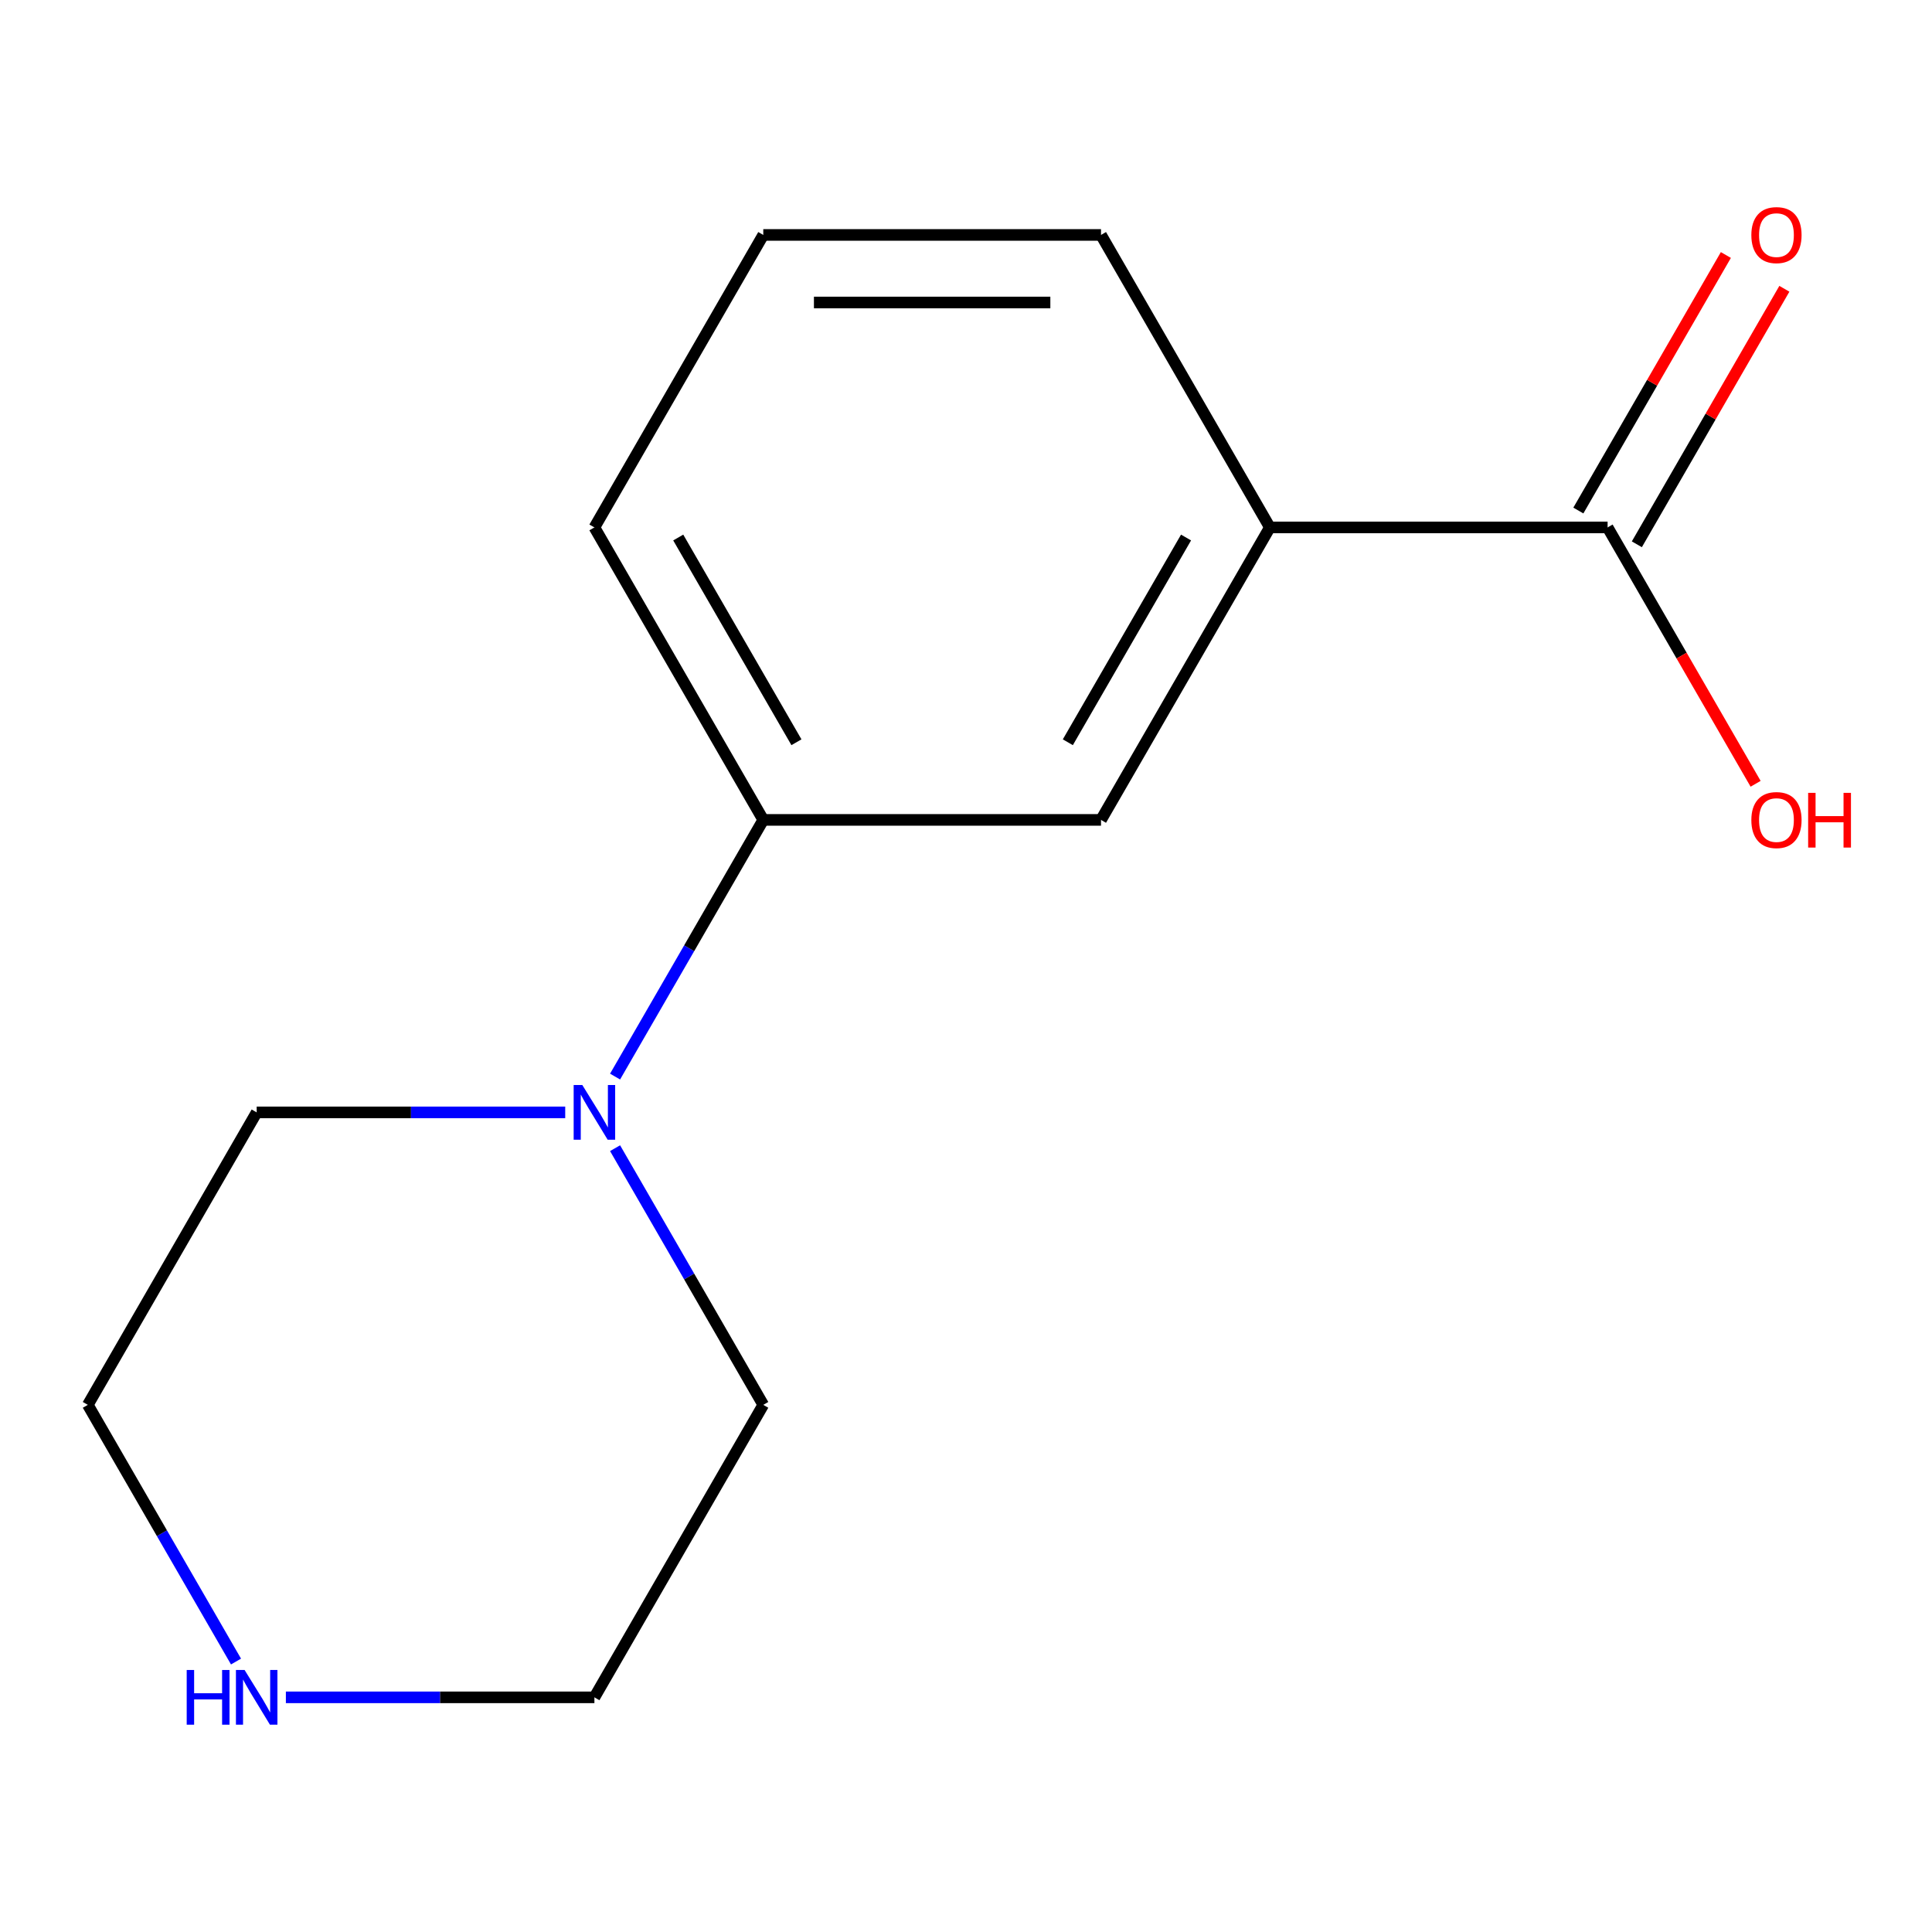 <?xml version='1.0' encoding='iso-8859-1'?>
<svg version='1.1' baseProfile='full'
              xmlns='http://www.w3.org/2000/svg'
                      xmlns:rdkit='http://www.rdkit.org/xml'
                      xmlns:xlink='http://www.w3.org/1999/xlink'
                  xml:space='preserve'
width='1000px' height='1000px' viewBox='0 0 1000 1000'>
<!-- END OF HEADER -->
<rect style='opacity:1.0;fill:#FFFFFF;stroke:none' width='1000' height='1000' x='0' y='0'> </rect>
<path class='bond-1' d='M 318.364,557.236 L 356.717,490.808' style='fill:none;fill-rule:evenodd;stroke:#0000FF;stroke-width:6px;stroke-linecap:butt;stroke-linejoin:miter;stroke-opacity:1' />
<path class='bond-1' d='M 356.717,490.808 L 395.07,424.379' style='fill:none;fill-rule:evenodd;stroke:#000000;stroke-width:6px;stroke-linecap:butt;stroke-linejoin:miter;stroke-opacity:1' />
<path class='bond-7' d='M 318.364,594.297 L 356.717,660.726' style='fill:none;fill-rule:evenodd;stroke:#0000FF;stroke-width:6px;stroke-linecap:butt;stroke-linejoin:miter;stroke-opacity:1' />
<path class='bond-7' d='M 356.717,660.726 L 395.07,727.155' style='fill:none;fill-rule:evenodd;stroke:#000000;stroke-width:6px;stroke-linecap:butt;stroke-linejoin:miter;stroke-opacity:1' />
<path class='bond-8' d='M 292.556,575.767 L 212.707,575.767' style='fill:none;fill-rule:evenodd;stroke:#0000FF;stroke-width:6px;stroke-linecap:butt;stroke-linejoin:miter;stroke-opacity:1' />
<path class='bond-8' d='M 212.707,575.767 L 132.858,575.767' style='fill:none;fill-rule:evenodd;stroke:#000000;stroke-width:6px;stroke-linecap:butt;stroke-linejoin:miter;stroke-opacity:1' />
<path class='bond-0' d='M 832.089,272.991 L 657.281,272.991' style='fill:none;fill-rule:evenodd;stroke:#000000;stroke-width:6px;stroke-linecap:butt;stroke-linejoin:miter;stroke-opacity:1' />
<path class='bond-5' d='M 847.228,281.731 L 885.407,215.602' style='fill:none;fill-rule:evenodd;stroke:#000000;stroke-width:6px;stroke-linecap:butt;stroke-linejoin:miter;stroke-opacity:1' />
<path class='bond-5' d='M 885.407,215.602 L 923.587,149.474' style='fill:none;fill-rule:evenodd;stroke:#FF0000;stroke-width:6px;stroke-linecap:butt;stroke-linejoin:miter;stroke-opacity:1' />
<path class='bond-5' d='M 816.95,264.251 L 855.13,198.122' style='fill:none;fill-rule:evenodd;stroke:#000000;stroke-width:6px;stroke-linecap:butt;stroke-linejoin:miter;stroke-opacity:1' />
<path class='bond-5' d='M 855.13,198.122 L 893.309,131.993' style='fill:none;fill-rule:evenodd;stroke:#FF0000;stroke-width:6px;stroke-linecap:butt;stroke-linejoin:miter;stroke-opacity:1' />
<path class='bond-6' d='M 832.089,272.991 L 870.396,339.34' style='fill:none;fill-rule:evenodd;stroke:#000000;stroke-width:6px;stroke-linecap:butt;stroke-linejoin:miter;stroke-opacity:1' />
<path class='bond-6' d='M 870.396,339.34 L 908.702,405.689' style='fill:none;fill-rule:evenodd;stroke:#FF0000;stroke-width:6px;stroke-linecap:butt;stroke-linejoin:miter;stroke-opacity:1' />
<path class='bond-3' d='M 395.07,424.379 L 569.878,424.379' style='fill:none;fill-rule:evenodd;stroke:#000000;stroke-width:6px;stroke-linecap:butt;stroke-linejoin:miter;stroke-opacity:1' />
<path class='bond-9' d='M 395.07,424.379 L 307.666,272.991' style='fill:none;fill-rule:evenodd;stroke:#000000;stroke-width:6px;stroke-linecap:butt;stroke-linejoin:miter;stroke-opacity:1' />
<path class='bond-9' d='M 412.237,384.19 L 351.054,278.218' style='fill:none;fill-rule:evenodd;stroke:#000000;stroke-width:6px;stroke-linecap:butt;stroke-linejoin:miter;stroke-opacity:1' />
<path class='bond-2' d='M 657.281,272.991 L 569.878,424.379' style='fill:none;fill-rule:evenodd;stroke:#000000;stroke-width:6px;stroke-linecap:butt;stroke-linejoin:miter;stroke-opacity:1' />
<path class='bond-2' d='M 613.893,278.218 L 552.711,384.19' style='fill:none;fill-rule:evenodd;stroke:#000000;stroke-width:6px;stroke-linecap:butt;stroke-linejoin:miter;stroke-opacity:1' />
<path class='bond-15' d='M 657.281,272.991 L 569.878,121.603' style='fill:none;fill-rule:evenodd;stroke:#000000;stroke-width:6px;stroke-linecap:butt;stroke-linejoin:miter;stroke-opacity:1' />
<path class='bond-4' d='M 122.16,860.012 L 83.807,793.583' style='fill:none;fill-rule:evenodd;stroke:#0000FF;stroke-width:6px;stroke-linecap:butt;stroke-linejoin:miter;stroke-opacity:1' />
<path class='bond-4' d='M 83.807,793.583 L 45.455,727.155' style='fill:none;fill-rule:evenodd;stroke:#000000;stroke-width:6px;stroke-linecap:butt;stroke-linejoin:miter;stroke-opacity:1' />
<path class='bond-14' d='M 147.969,878.542 L 227.817,878.542' style='fill:none;fill-rule:evenodd;stroke:#0000FF;stroke-width:6px;stroke-linecap:butt;stroke-linejoin:miter;stroke-opacity:1' />
<path class='bond-14' d='M 227.817,878.542 L 307.666,878.542' style='fill:none;fill-rule:evenodd;stroke:#000000;stroke-width:6px;stroke-linecap:butt;stroke-linejoin:miter;stroke-opacity:1' />
<path class='bond-13' d='M 395.07,727.155 L 307.666,878.542' style='fill:none;fill-rule:evenodd;stroke:#000000;stroke-width:6px;stroke-linecap:butt;stroke-linejoin:miter;stroke-opacity:1' />
<path class='bond-12' d='M 132.858,575.767 L 45.455,727.155' style='fill:none;fill-rule:evenodd;stroke:#000000;stroke-width:6px;stroke-linecap:butt;stroke-linejoin:miter;stroke-opacity:1' />
<path class='bond-11' d='M 307.666,272.991 L 395.07,121.603' style='fill:none;fill-rule:evenodd;stroke:#000000;stroke-width:6px;stroke-linecap:butt;stroke-linejoin:miter;stroke-opacity:1' />
<path class='bond-10' d='M 569.878,121.603 L 395.07,121.603' style='fill:none;fill-rule:evenodd;stroke:#000000;stroke-width:6px;stroke-linecap:butt;stroke-linejoin:miter;stroke-opacity:1' />
<path class='bond-10' d='M 543.656,156.565 L 421.291,156.565' style='fill:none;fill-rule:evenodd;stroke:#000000;stroke-width:6px;stroke-linecap:butt;stroke-linejoin:miter;stroke-opacity:1' />
<path  class='atom-0' d='M 301.406 561.607
L 310.686 576.607
Q 311.606 578.087, 313.086 580.767
Q 314.566 583.447, 314.646 583.607
L 314.646 561.607
L 318.406 561.607
L 318.406 589.927
L 314.526 589.927
L 304.566 573.527
Q 303.406 571.607, 302.166 569.407
Q 300.966 567.207, 300.606 566.527
L 300.606 589.927
L 296.926 589.927
L 296.926 561.607
L 301.406 561.607
' fill='#0000FF'/>
<path  class='atom-5' d='M 96.638 864.382
L 100.478 864.382
L 100.478 876.422
L 114.958 876.422
L 114.958 864.382
L 118.798 864.382
L 118.798 892.702
L 114.958 892.702
L 114.958 879.622
L 100.478 879.622
L 100.478 892.702
L 96.638 892.702
L 96.638 864.382
' fill='#0000FF'/>
<path  class='atom-5' d='M 126.598 864.382
L 135.878 879.382
Q 136.798 880.862, 138.278 883.542
Q 139.758 886.222, 139.838 886.382
L 139.838 864.382
L 143.598 864.382
L 143.598 892.702
L 139.718 892.702
L 129.758 876.302
Q 128.598 874.382, 127.358 872.182
Q 126.158 869.982, 125.798 869.302
L 125.798 892.702
L 122.118 892.702
L 122.118 864.382
L 126.598 864.382
' fill='#0000FF'/>
<path  class='atom-6' d='M 906.493 121.683
Q 906.493 114.883, 909.853 111.083
Q 913.213 107.283, 919.493 107.283
Q 925.773 107.283, 929.133 111.083
Q 932.493 114.883, 932.493 121.683
Q 932.493 128.563, 929.093 132.483
Q 925.693 136.363, 919.493 136.363
Q 913.253 136.363, 909.853 132.483
Q 906.493 128.603, 906.493 121.683
M 919.493 133.163
Q 923.813 133.163, 926.133 130.283
Q 928.493 127.363, 928.493 121.683
Q 928.493 116.123, 926.133 113.323
Q 923.813 110.483, 919.493 110.483
Q 915.173 110.483, 912.813 113.283
Q 910.493 116.083, 910.493 121.683
Q 910.493 127.403, 912.813 130.283
Q 915.173 133.163, 919.493 133.163
' fill='#FF0000'/>
<path  class='atom-7' d='M 906.493 424.459
Q 906.493 417.659, 909.853 413.859
Q 913.213 410.059, 919.493 410.059
Q 925.773 410.059, 929.133 413.859
Q 932.493 417.659, 932.493 424.459
Q 932.493 431.339, 929.093 435.259
Q 925.693 439.139, 919.493 439.139
Q 913.253 439.139, 909.853 435.259
Q 906.493 431.379, 906.493 424.459
M 919.493 435.939
Q 923.813 435.939, 926.133 433.059
Q 928.493 430.139, 928.493 424.459
Q 928.493 418.899, 926.133 416.099
Q 923.813 413.259, 919.493 413.259
Q 915.173 413.259, 912.813 416.059
Q 910.493 418.859, 910.493 424.459
Q 910.493 430.179, 912.813 433.059
Q 915.173 435.939, 919.493 435.939
' fill='#FF0000'/>
<path  class='atom-7' d='M 935.893 410.379
L 939.733 410.379
L 939.733 422.419
L 954.213 422.419
L 954.213 410.379
L 958.053 410.379
L 958.053 438.699
L 954.213 438.699
L 954.213 425.619
L 939.733 425.619
L 939.733 438.699
L 935.893 438.699
L 935.893 410.379
' fill='#FF0000'/>
</svg>
